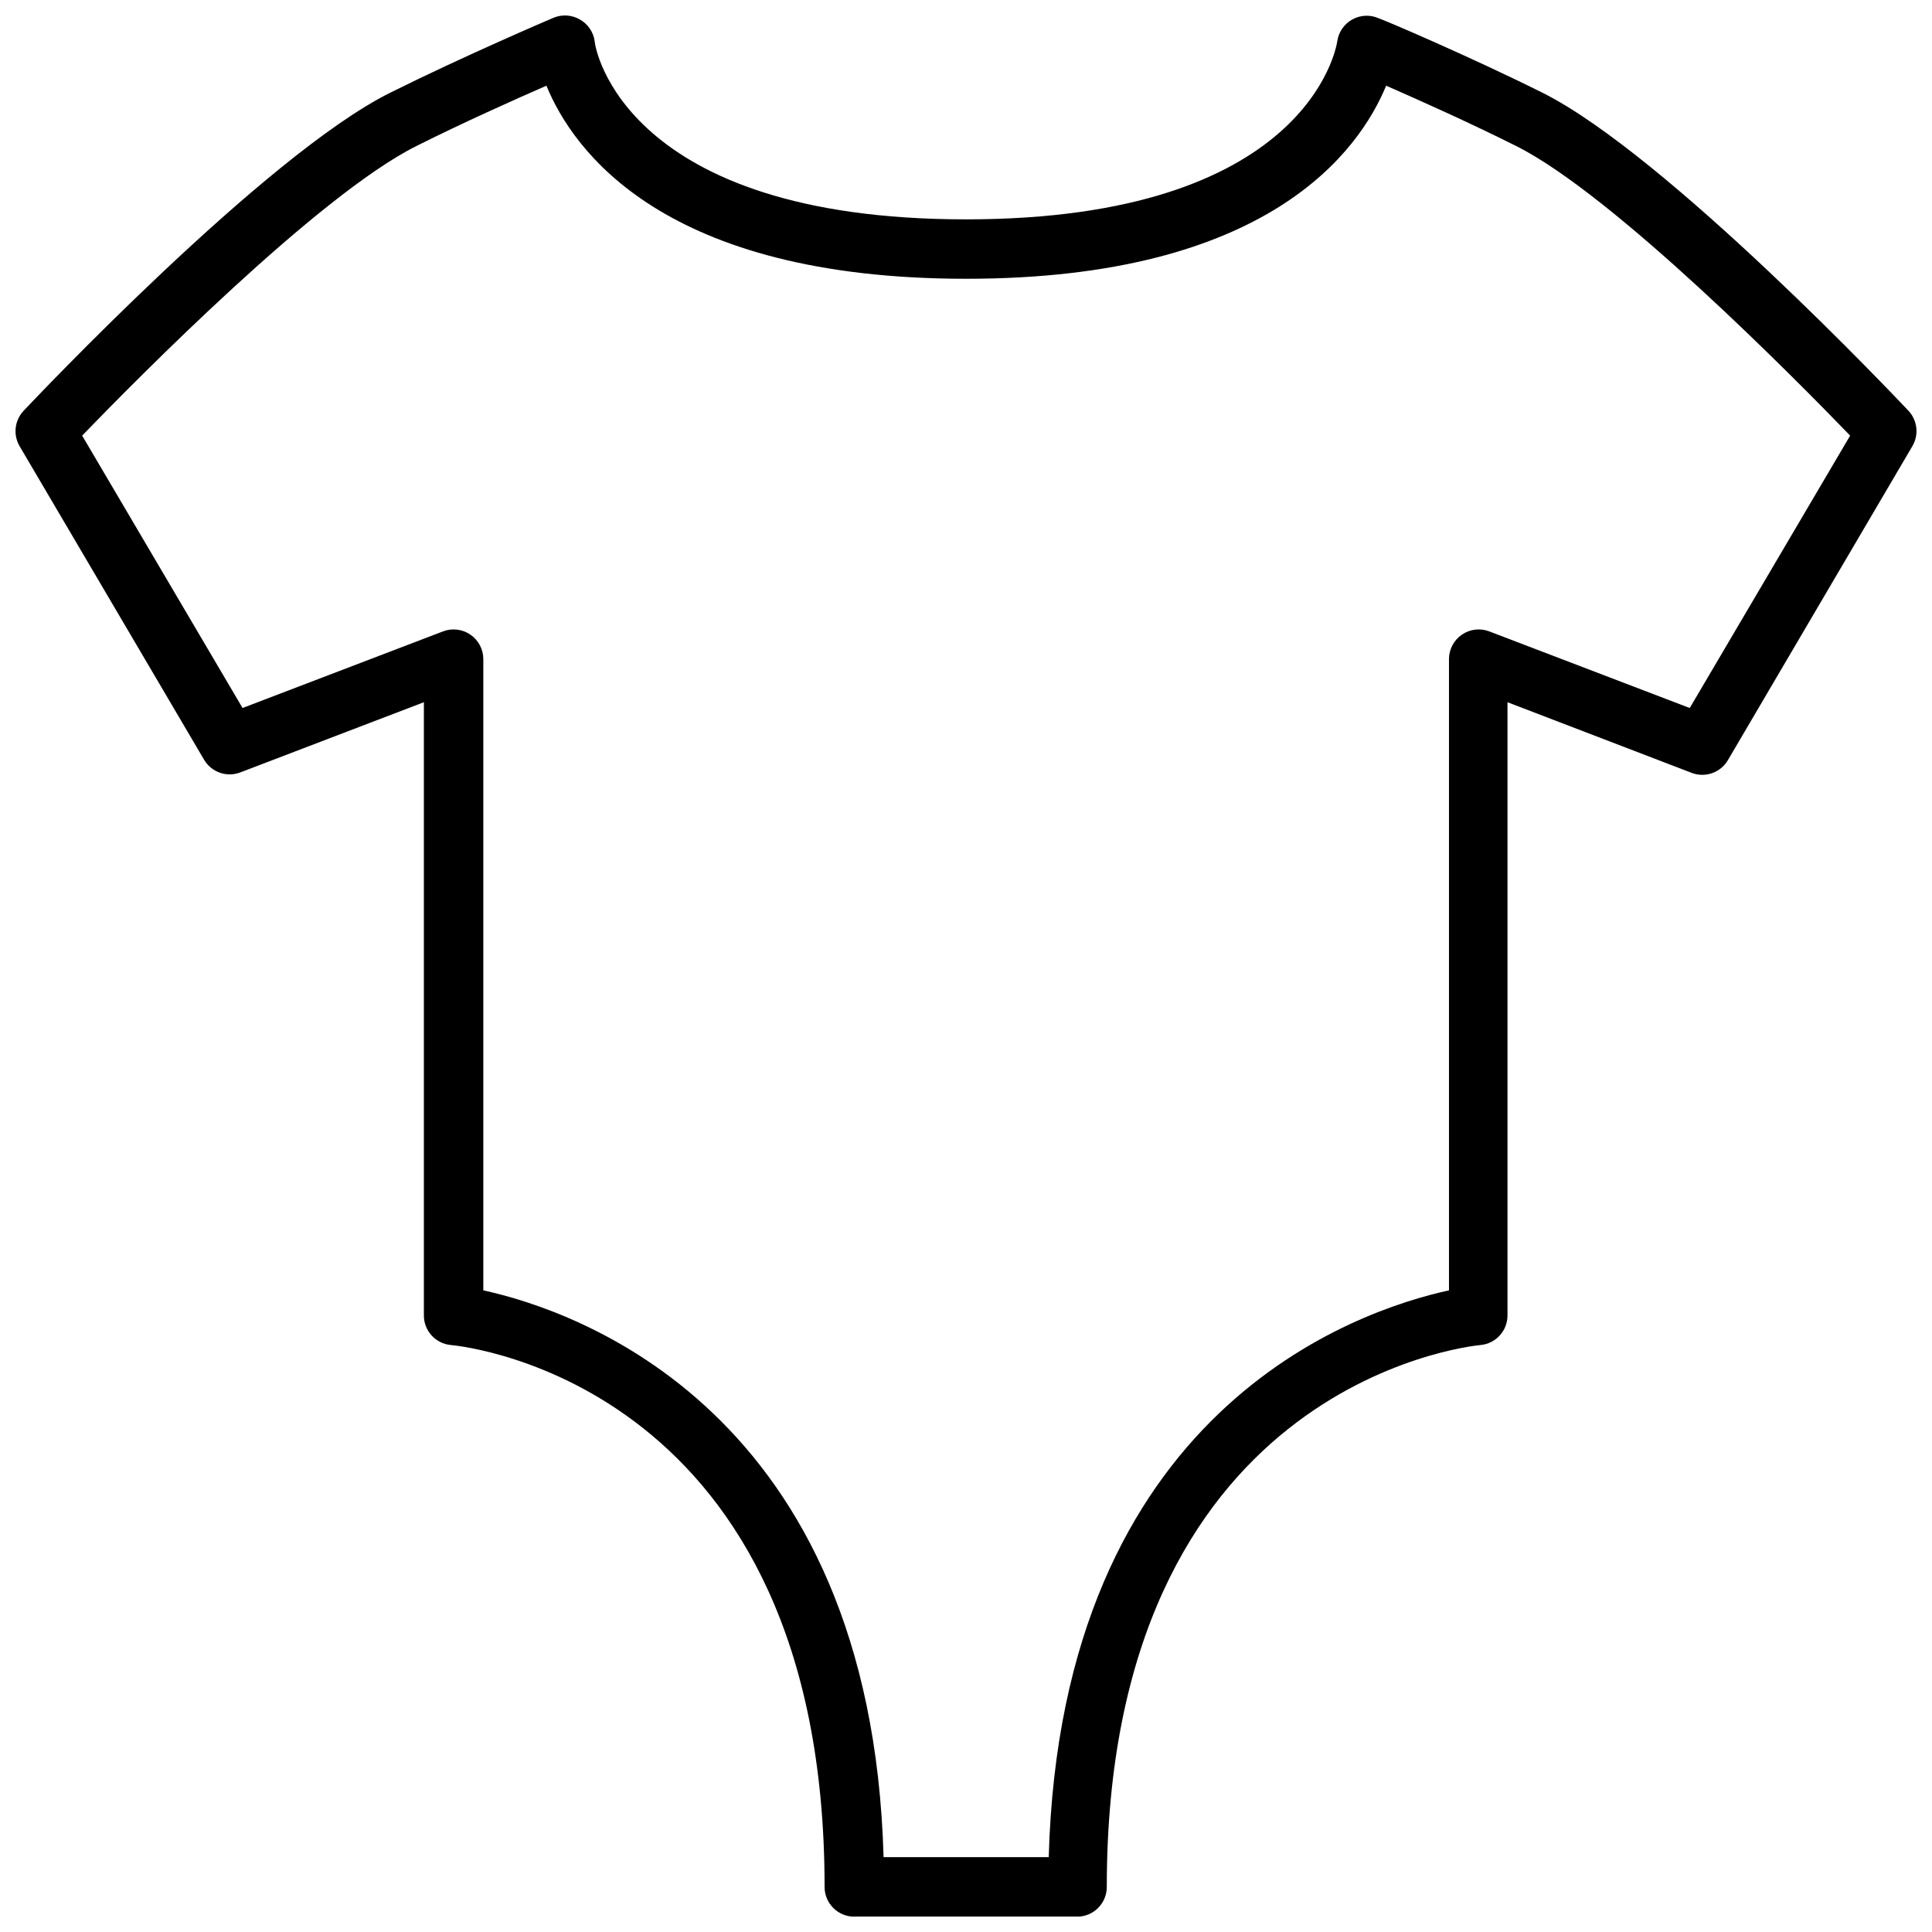 <?xml version="1.0" encoding="UTF-8"?>
<!-- Uploaded to: ICON Repo, www.svgrepo.com, Generator: ICON Repo Mixer Tools -->
<svg width="800px" height="800px" version="1.1" viewBox="144 144 512 512" xmlns="http://www.w3.org/2000/svg">
 <defs>
  <clipPath id="a">
   <path d="m148.09 148.09h503.81v503.81h-503.81z"/>
  </clipPath>
 </defs>
 <g clip-path="url(#a)">
  <path d="m198.08 345.33c1.938 3.305 5.977 4.734 9.562 3.383l48.691-18.617v162.48c-0.02 4.086 3.094 7.504 7.16 7.871 3.938 0.355 99.031 10.629 99.031 143.62 0 2.09 0.828 4.09 2.305 5.566 1.477 1.477 3.481 2.305 5.566 2.305h59.043c2.086 0 4.09-0.828 5.566-2.305 1.477-1.477 2.305-3.477 2.305-5.566 0-132.45 95.016-143.23 99.031-143.62 4.066-0.367 7.18-3.785 7.16-7.871v-162.48l48.848 18.738c3.586 1.348 7.625-0.082 9.562-3.387l48.887-83.207c1.773-3.004 1.355-6.816-1.023-9.367-2.598-2.754-64.039-67.816-97.023-84.309-19.68-9.801-42.469-19.484-43.297-19.68h0.004c-2.254-1.031-4.863-0.941-7.039 0.246-2.172 1.184-3.664 3.324-4.023 5.773-0.277 1.93-8.109 47.23-98.398 47.23-90.527 0-98.398-45.383-98.398-47.23h-0.004c-0.348-2.422-1.801-4.547-3.934-5.746-2.141-1.234-4.734-1.395-7.008-0.434-0.945 0.395-23.617 10.078-43.297 19.875-33.102 16.496-94.543 81.559-97.141 84.312-2.359 2.543-2.773 6.332-1.023 9.328zm56.285-162.64c12.164-6.102 25.977-12.281 34.441-15.98 7.086 17.238 31.133 51.168 111.27 51.168s104.19-34.008 111.27-51.168c8.461 3.699 22.277 9.879 34.441 15.98 25.898 12.949 74.234 61.953 88.52 76.754l-42.508 72.188-53.137-20.309v-0.004c-2.41-0.914-5.117-0.59-7.242 0.867-2.133 1.457-3.41 3.871-3.426 6.453v167.32c-24.363 5.312-102.77 31.488-106.07 150.2h-43.77c-3.305-118.55-81.711-144.89-106.07-150.2v-167.32c-0.012-2.582-1.293-4.996-3.426-6.453-2.125-1.457-4.832-1.781-7.242-0.867l-53.137 20.309-42.508-72.184c14.289-14.801 62.621-63.805 88.602-76.754z"/>
 </g>
</svg>